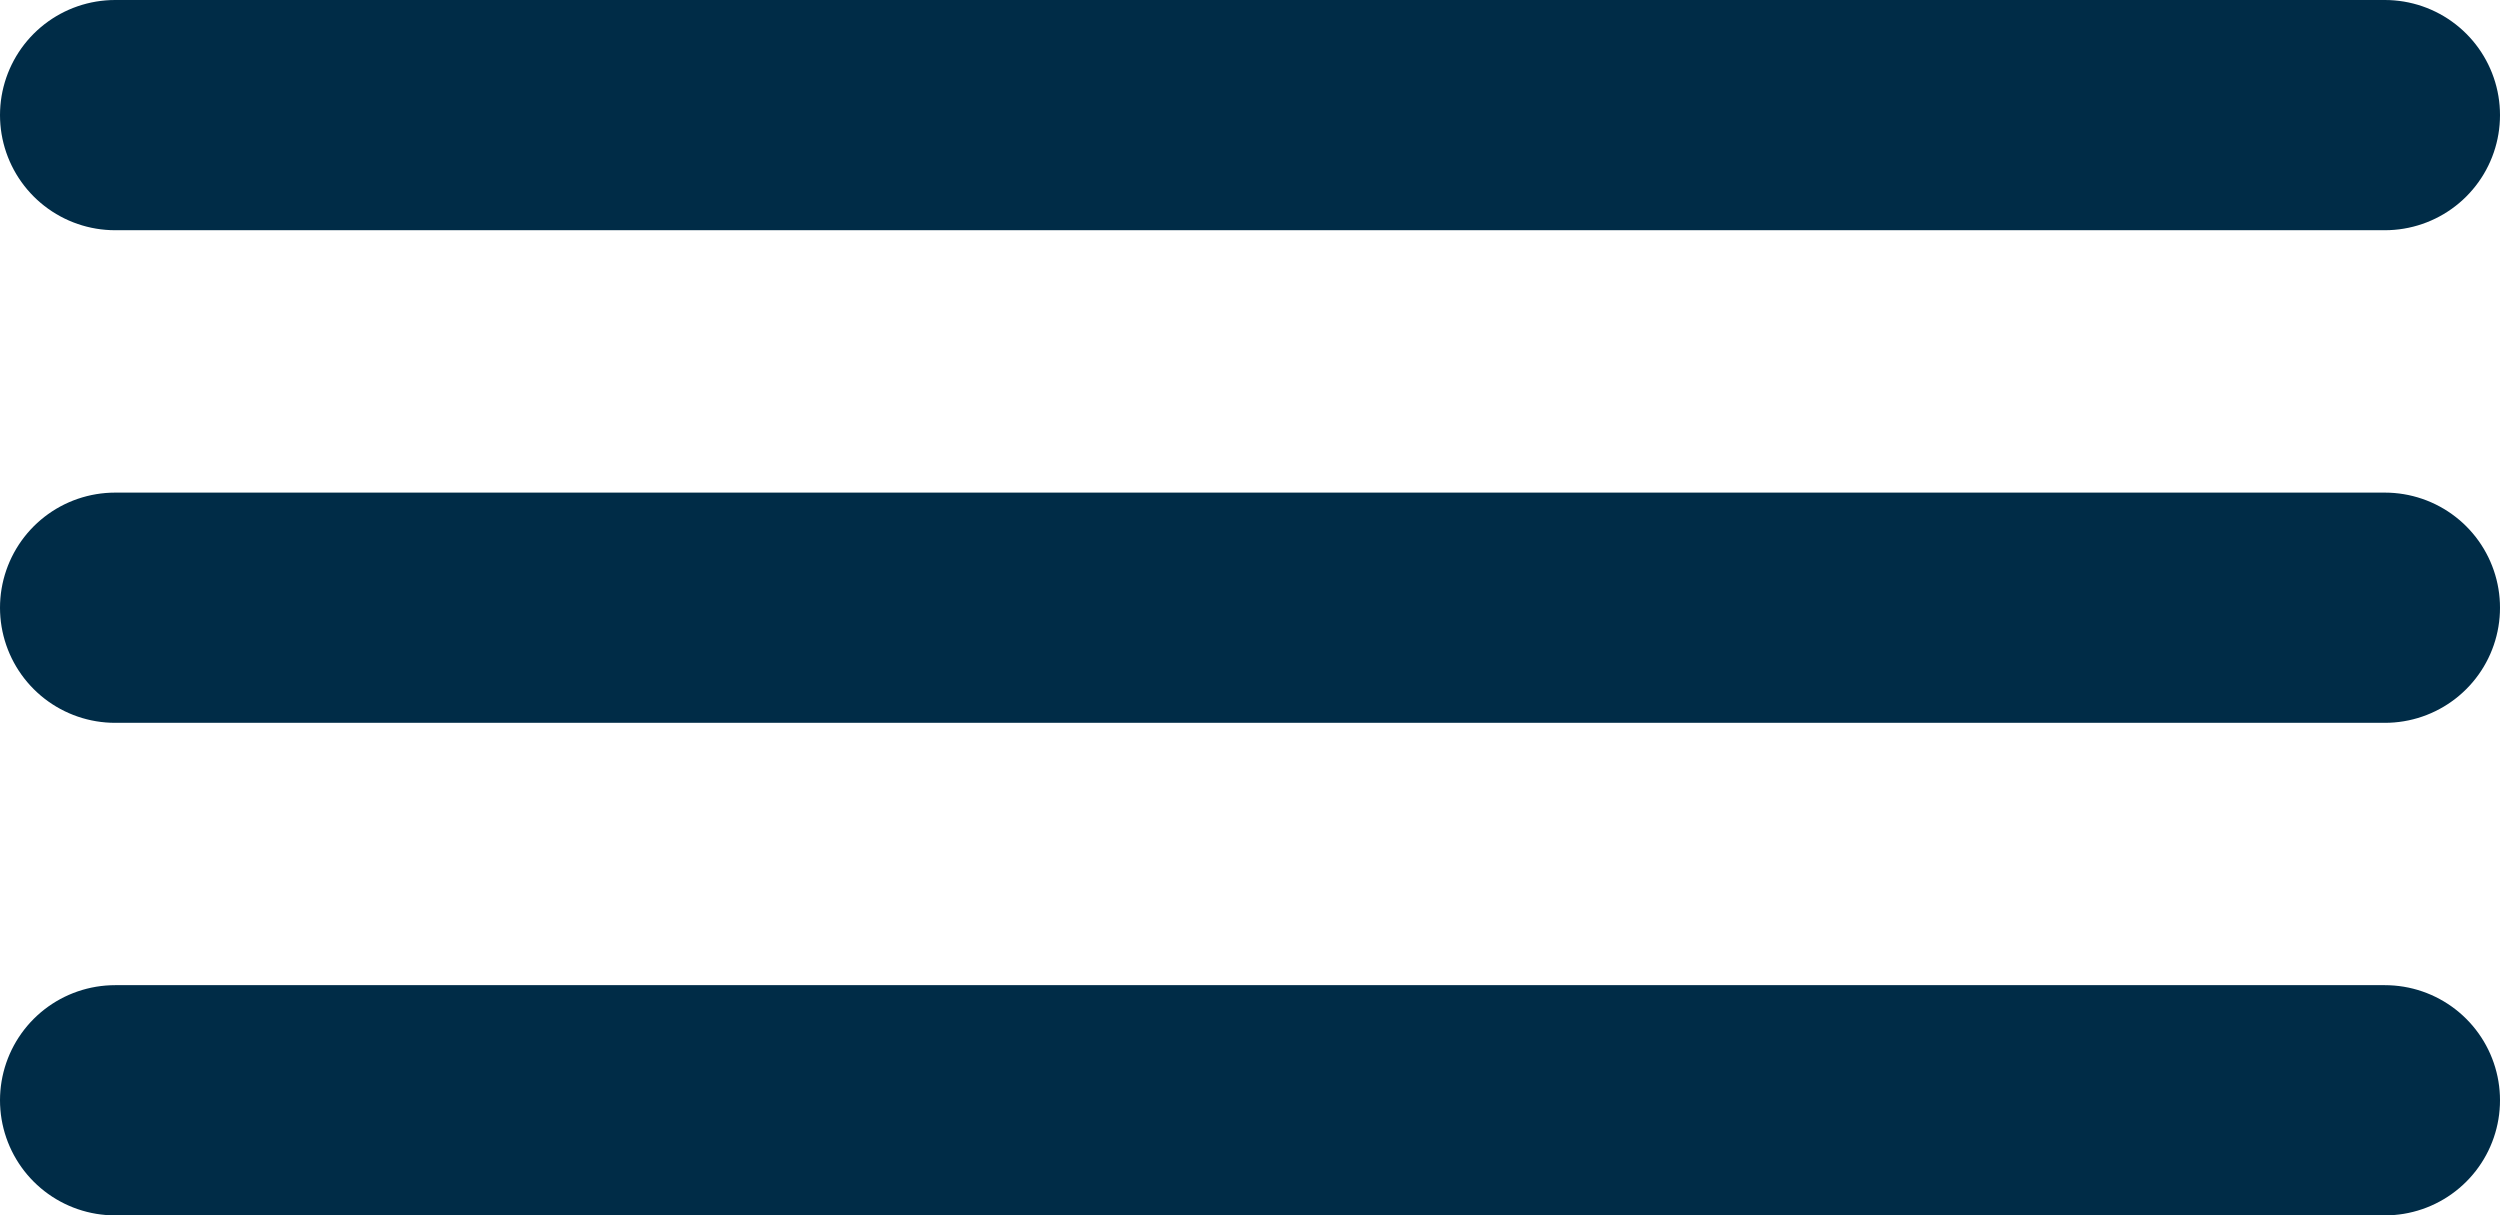 <svg xmlns="http://www.w3.org/2000/svg" width="43.437" height="21.117" viewBox="0 0 43.437 21.117">
  <g id="Group_2044" data-name="Group 2044" transform="translate(-364 -83.91)">
    <line id="Line_27" data-name="Line 27" x2="39.437" transform="translate(366 85.91)" fill="none" stroke="#002c47" stroke-linecap="round" stroke-width="4"/>
    <path id="Path_4750" data-name="Path 4750" d="M0,0H39.437" transform="translate(366 94.469)" fill="none" stroke="#002c47" stroke-linecap="round" stroke-width="4"/>
    <line id="Line_29" data-name="Line 29" x2="39.437" transform="translate(366 103.027)" fill="none" stroke="#002c47" stroke-linecap="round" stroke-width="4"/>
  </g>
</svg>
